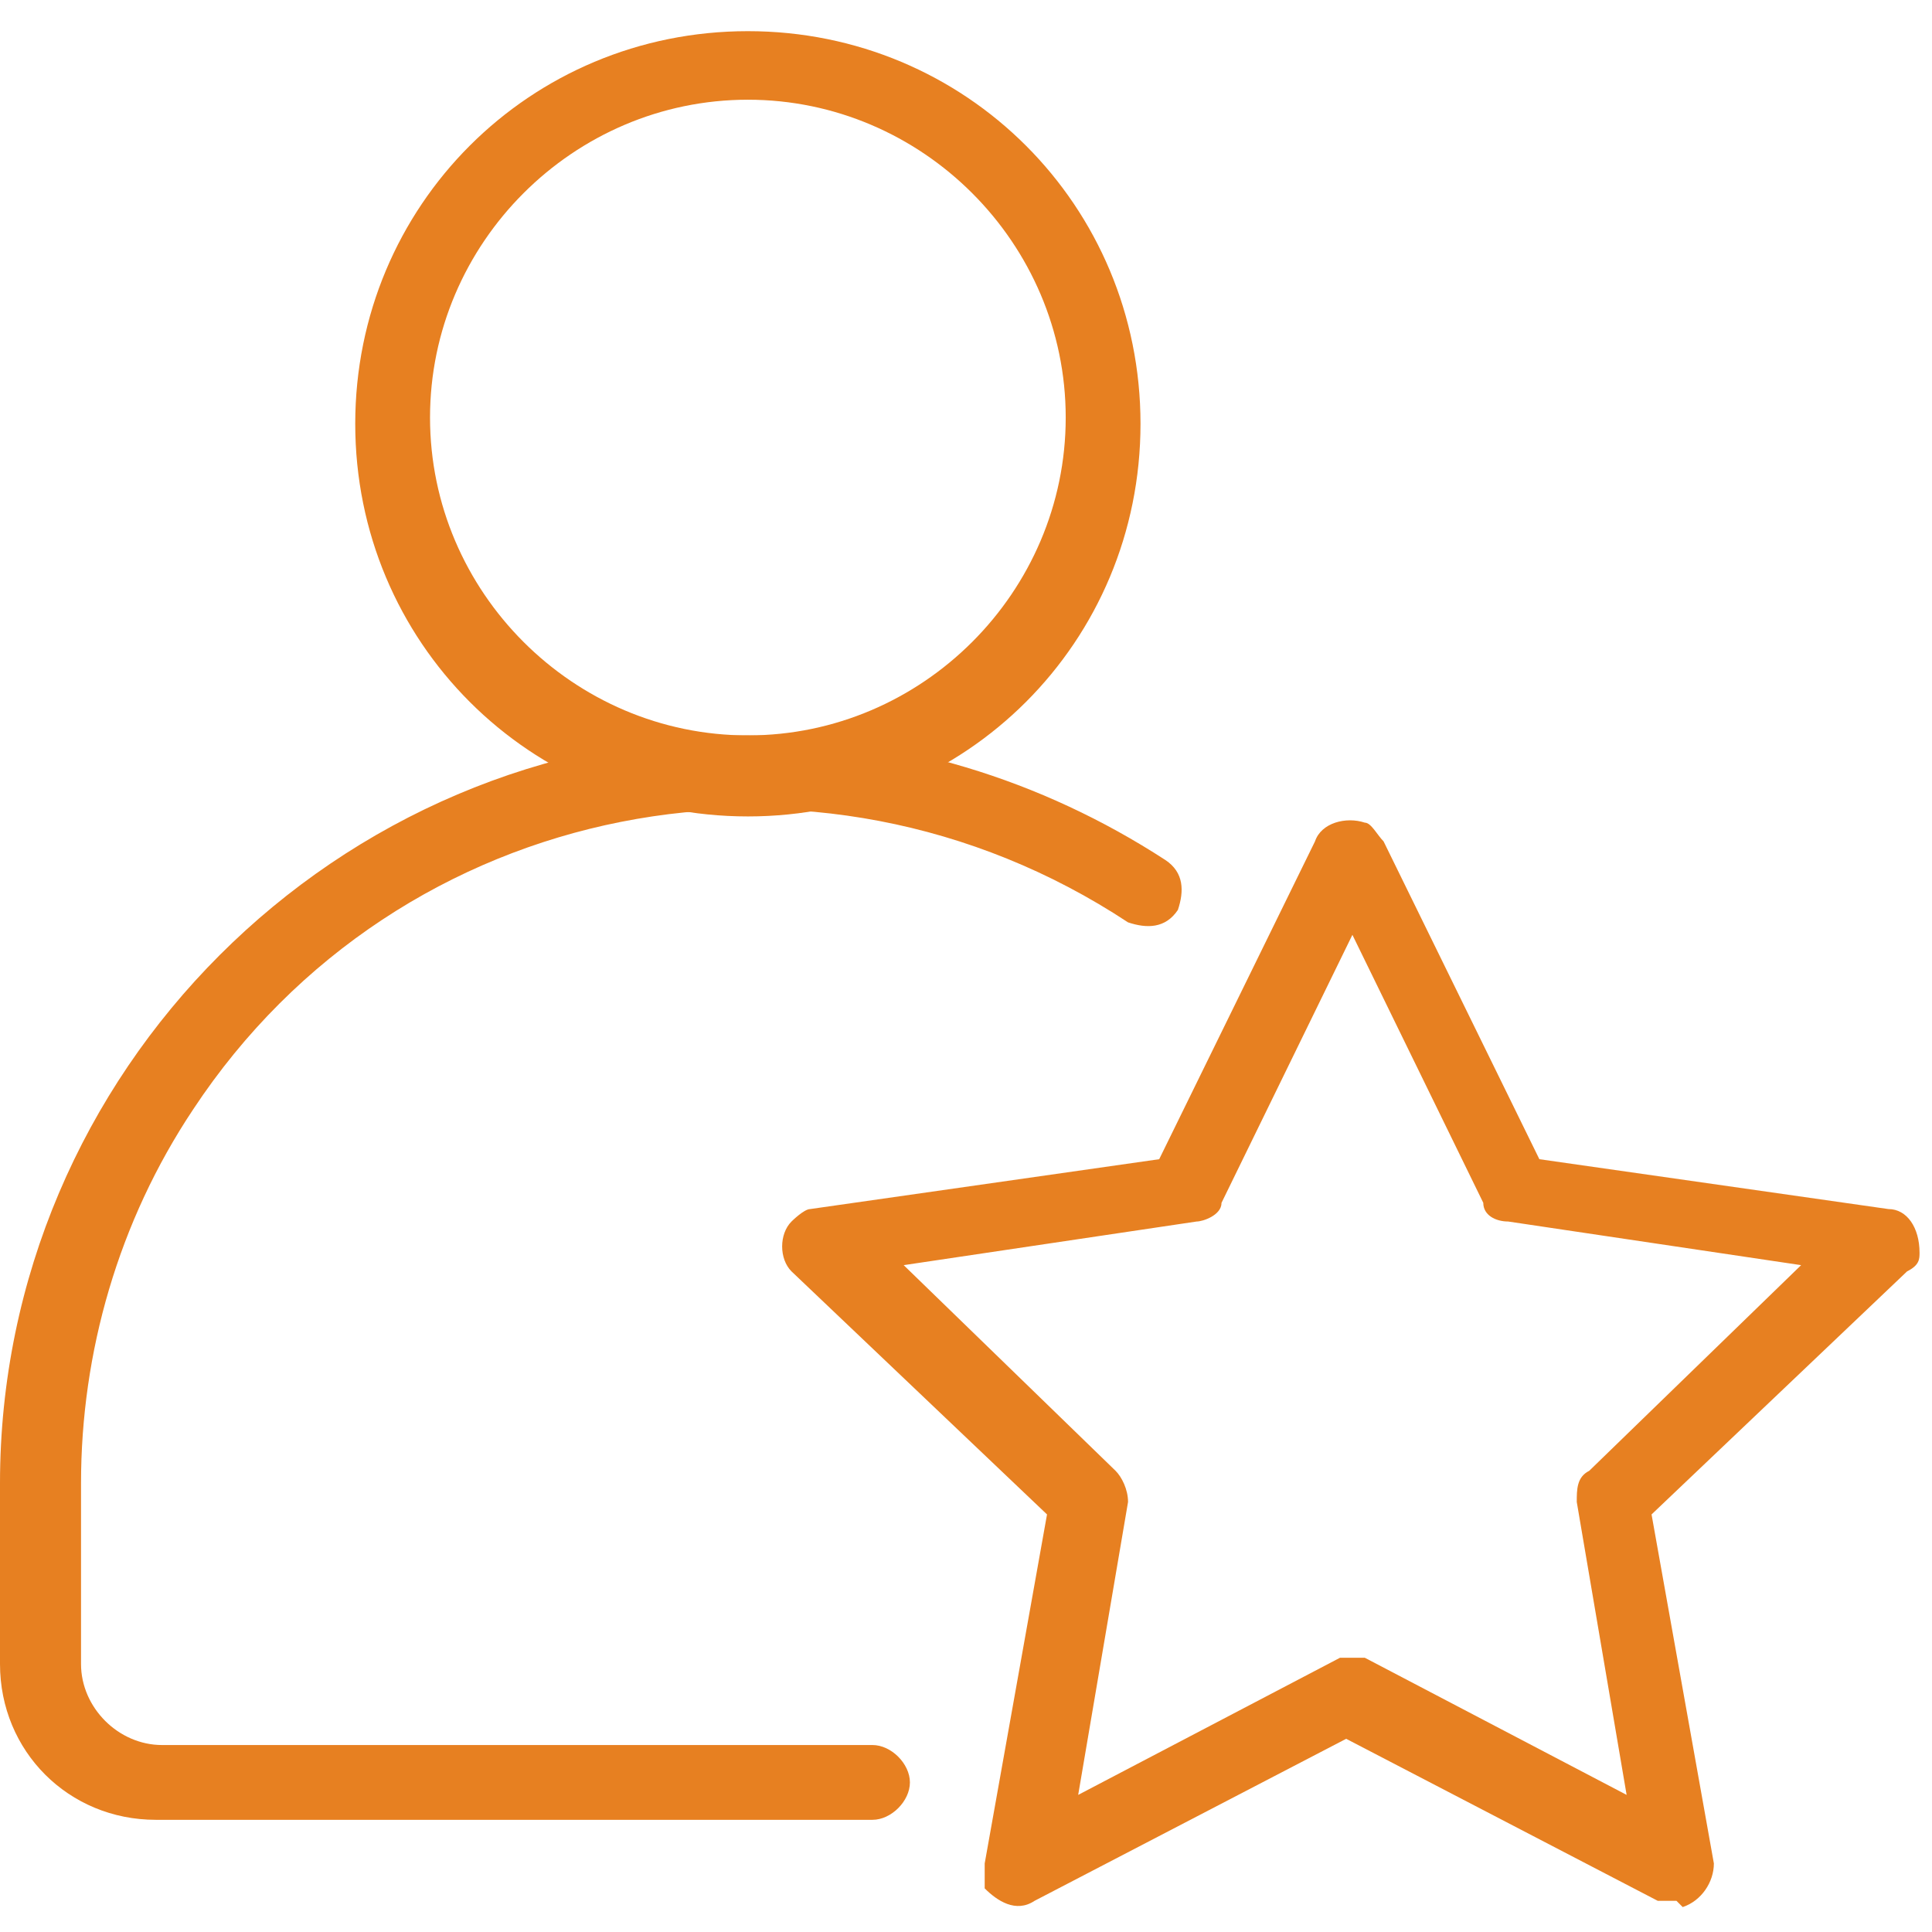 <?xml version="1.0" encoding="UTF-8"?>
<svg id="Group_2002" xmlns="http://www.w3.org/2000/svg" xmlns:xlink="http://www.w3.org/1999/xlink" version="1.1" viewBox="0 0 31 31">
  <!-- Generator: Adobe Illustrator 29.7.1, SVG Export Plug-In . SVG Version: 2.1.1 Build 8)  -->
  <defs>
    <style>
      .st0 {
        fill: none;
      }

      .st1 {
        fill: #e78021;
      }

      .st2 {
        clip-path: url(#clippath);
      }
    </style>
    <clipPath id="clippath">
      <rect class="st0" y=".5" width="30.8" height="30.1"/>
    </clipPath>
  </defs>
  <g class="st2">
    <g id="Group_2001">
      <path id="Path_2151" class="st1" d="M12,13.1c-3.5,0-6.3-2.8-6.3-6.3S8.5.5,12,.5s6.3,2.8,6.3,6.3h0c0,3.5-2.8,6.3-6.3,6.3M12,1.6c-2.8,0-5.1,2.3-5.1,5.1s2.3,5.1,5.1,5.1,5.1-2.3,5.1-5.1h0c0-2.8-2.3-5.1-5.1-5.1"/>
      <path id="Path_2152" class="st1" d="M13.9,29.2H2.5c-1.4,0-2.5-1.1-2.5-2.5v-2.9c0-6.6,5.4-12,12-12,2.4,0,4.7.7,6.7,2,.3.2.3.5.2.8-.2.3-.5.3-.8.2-5-3.3-11.7-2-15,3-1.2,1.8-1.8,3.9-1.8,6v2.9c0,.7.6,1.3,1.3,1.3h11.4c.3,0,.6.3.6.6,0,.3-.3.6-.6.6h0"/>
      <path id="Path_2153" class="st1" d="M26.9,30.5c0,0-.2,0-.3,0l-5-2.6-5,2.6c-.3.2-.6,0-.8-.2,0-.1,0-.2,0-.4l1-5.6-4.1-3.9c-.2-.2-.2-.6,0-.8,0,0,.2-.2.3-.2l5.6-.8,2.5-5.1c.1-.3.5-.4.8-.3.1,0,.2.2.3.3l2.5,5.1,5.6.8c.3,0,.5.3.5.7,0,.1,0,.2-.2.3l-4.1,3.9,1,5.6c0,.3-.2.6-.5.7,0,0,0,0,0,0M21.6,26.6c0,0,.2,0,.3,0l4.2,2.2-.8-4.7c0-.2,0-.4.2-.5l3.4-3.3-4.7-.7c-.2,0-.4-.1-.4-.3l-2.1-4.3-2.1,4.3c0,.2-.3.3-.4.3l-4.7.7,3.4,3.3c.1.1.2.3.2.5l-.8,4.7,4.2-2.2c0,0,.2,0,.3,0"/>
    </g>
  </g>
</svg>
